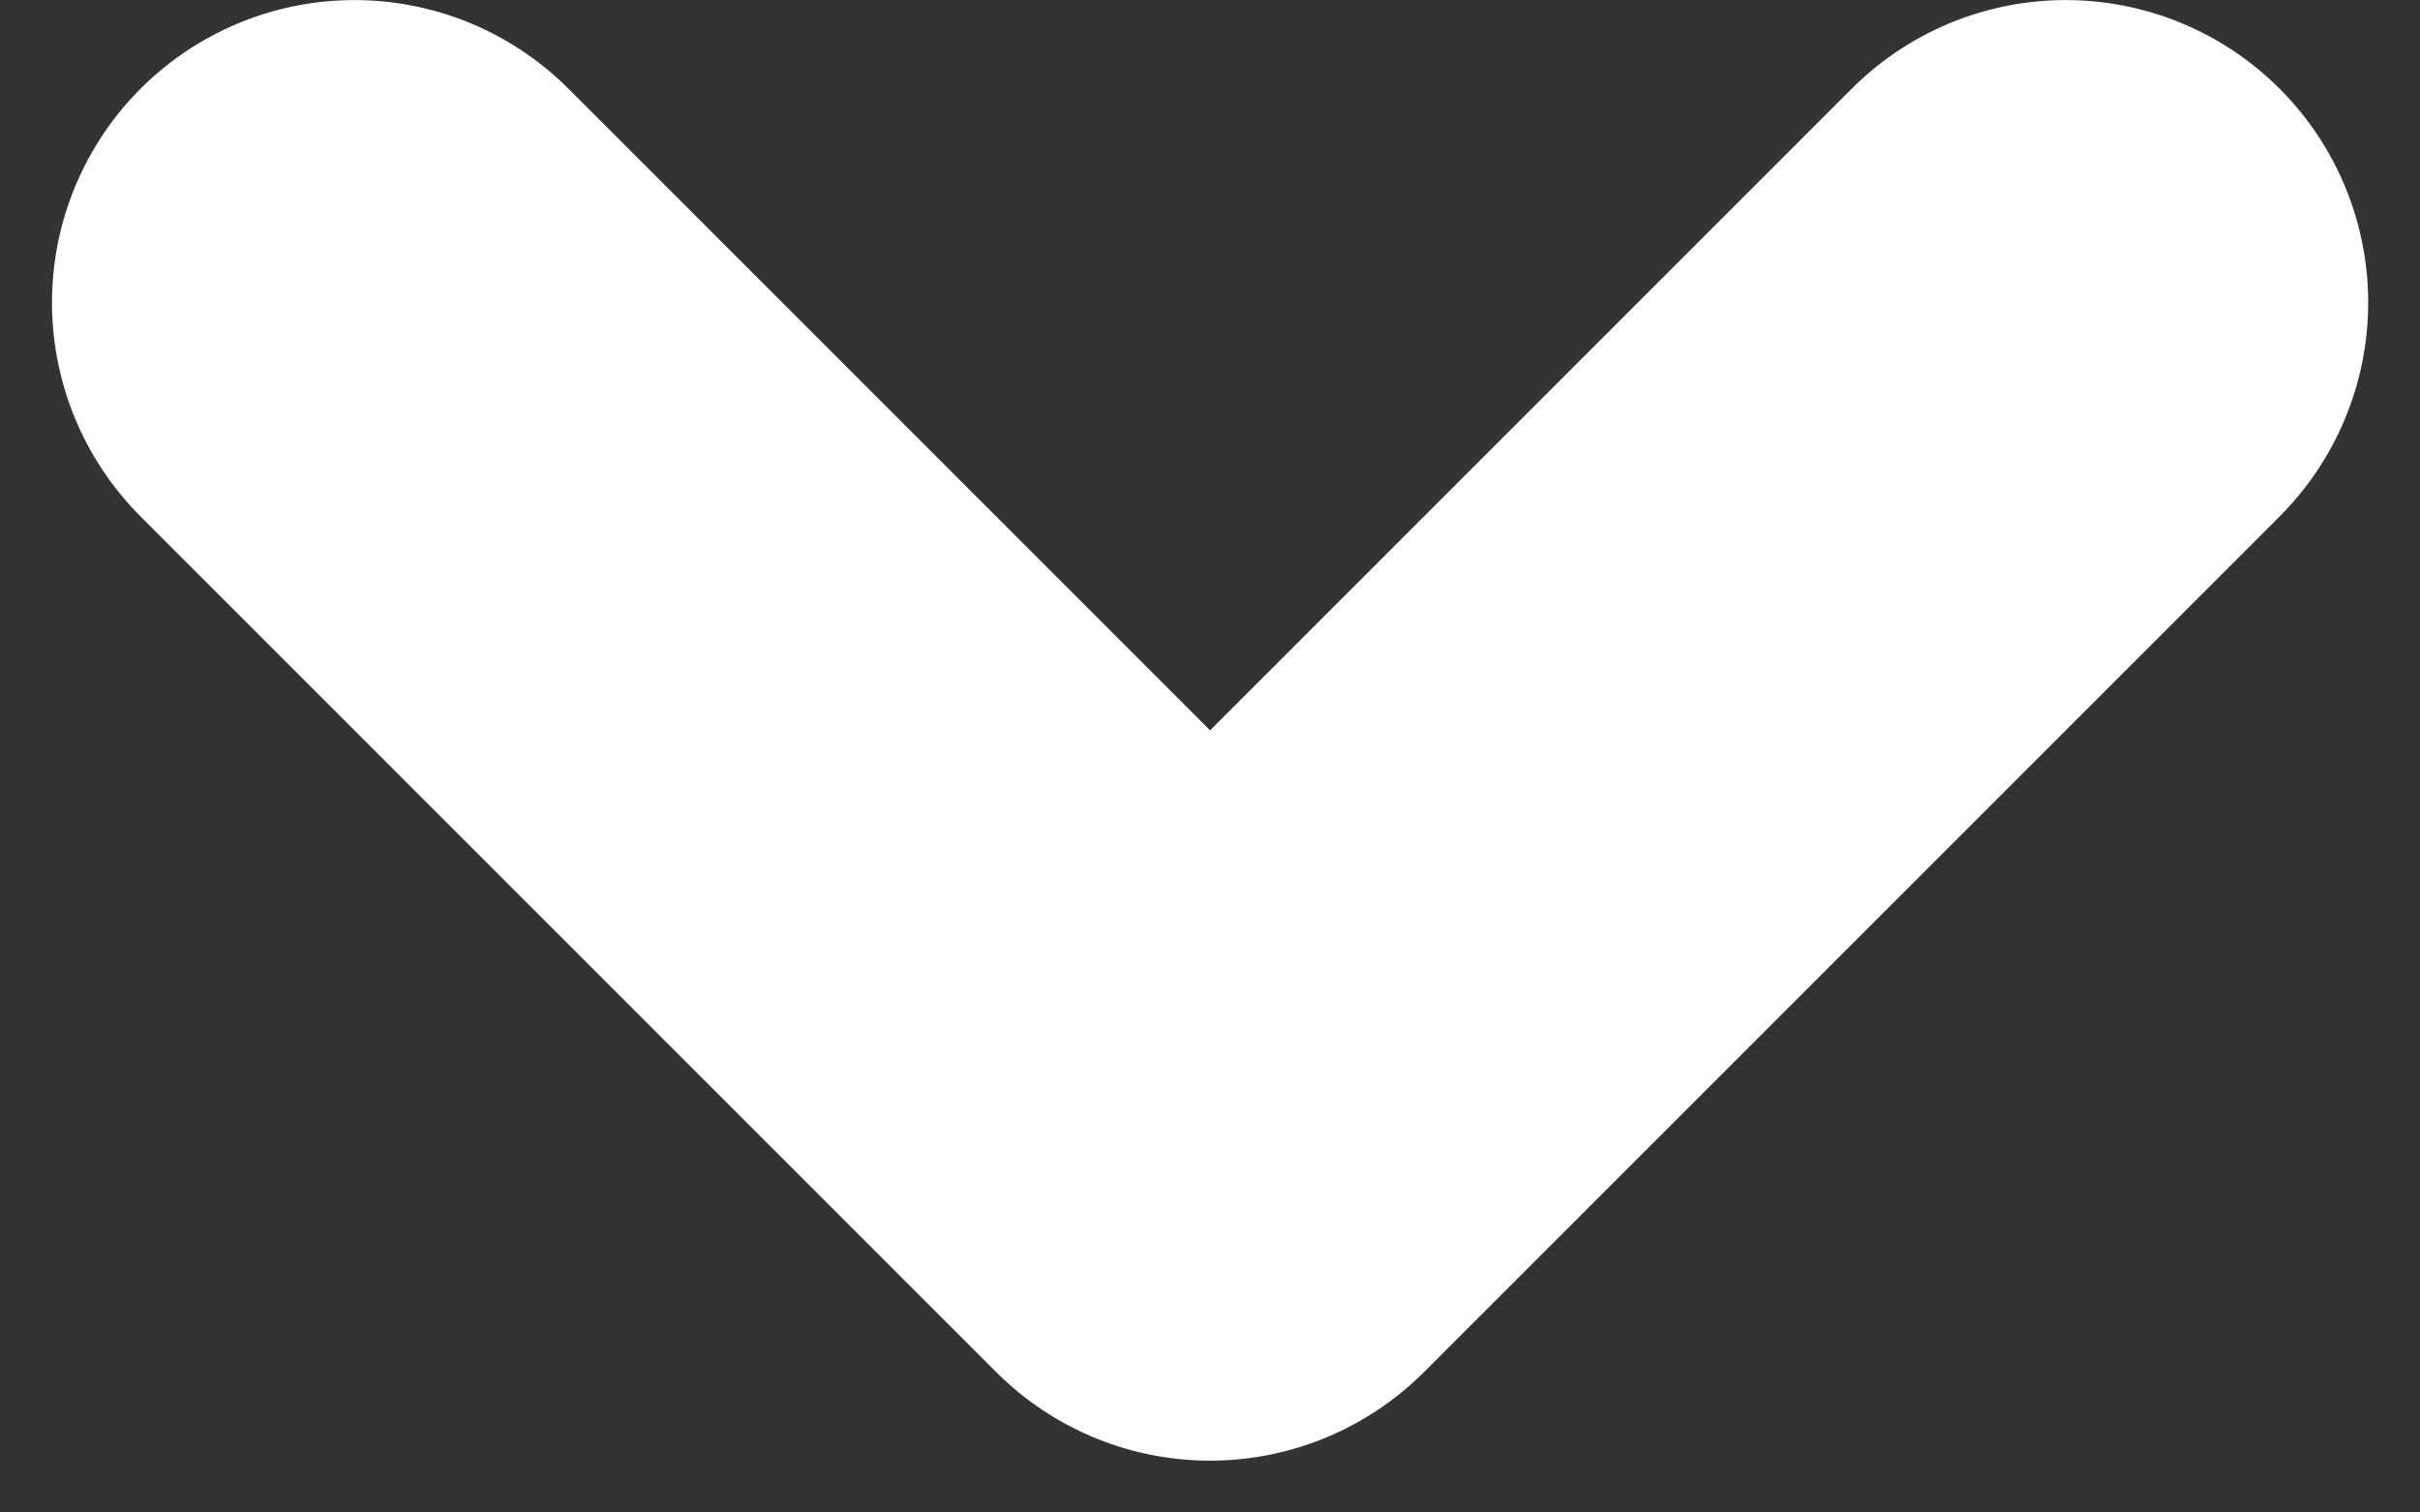<svg width="8" height="5" xmlns="http://www.w3.org/2000/svg">
    <rect width="100%" height="100%" fill="#333333" stroke="none"/>
    <path d="M210,12 L210,16 L214,16" transform="rotate(-45 92.308 258.578)" stroke="#FFFFFF" stroke-width="2" stroke-linecap="round" stroke-linejoin="round" fill="none"/></svg>